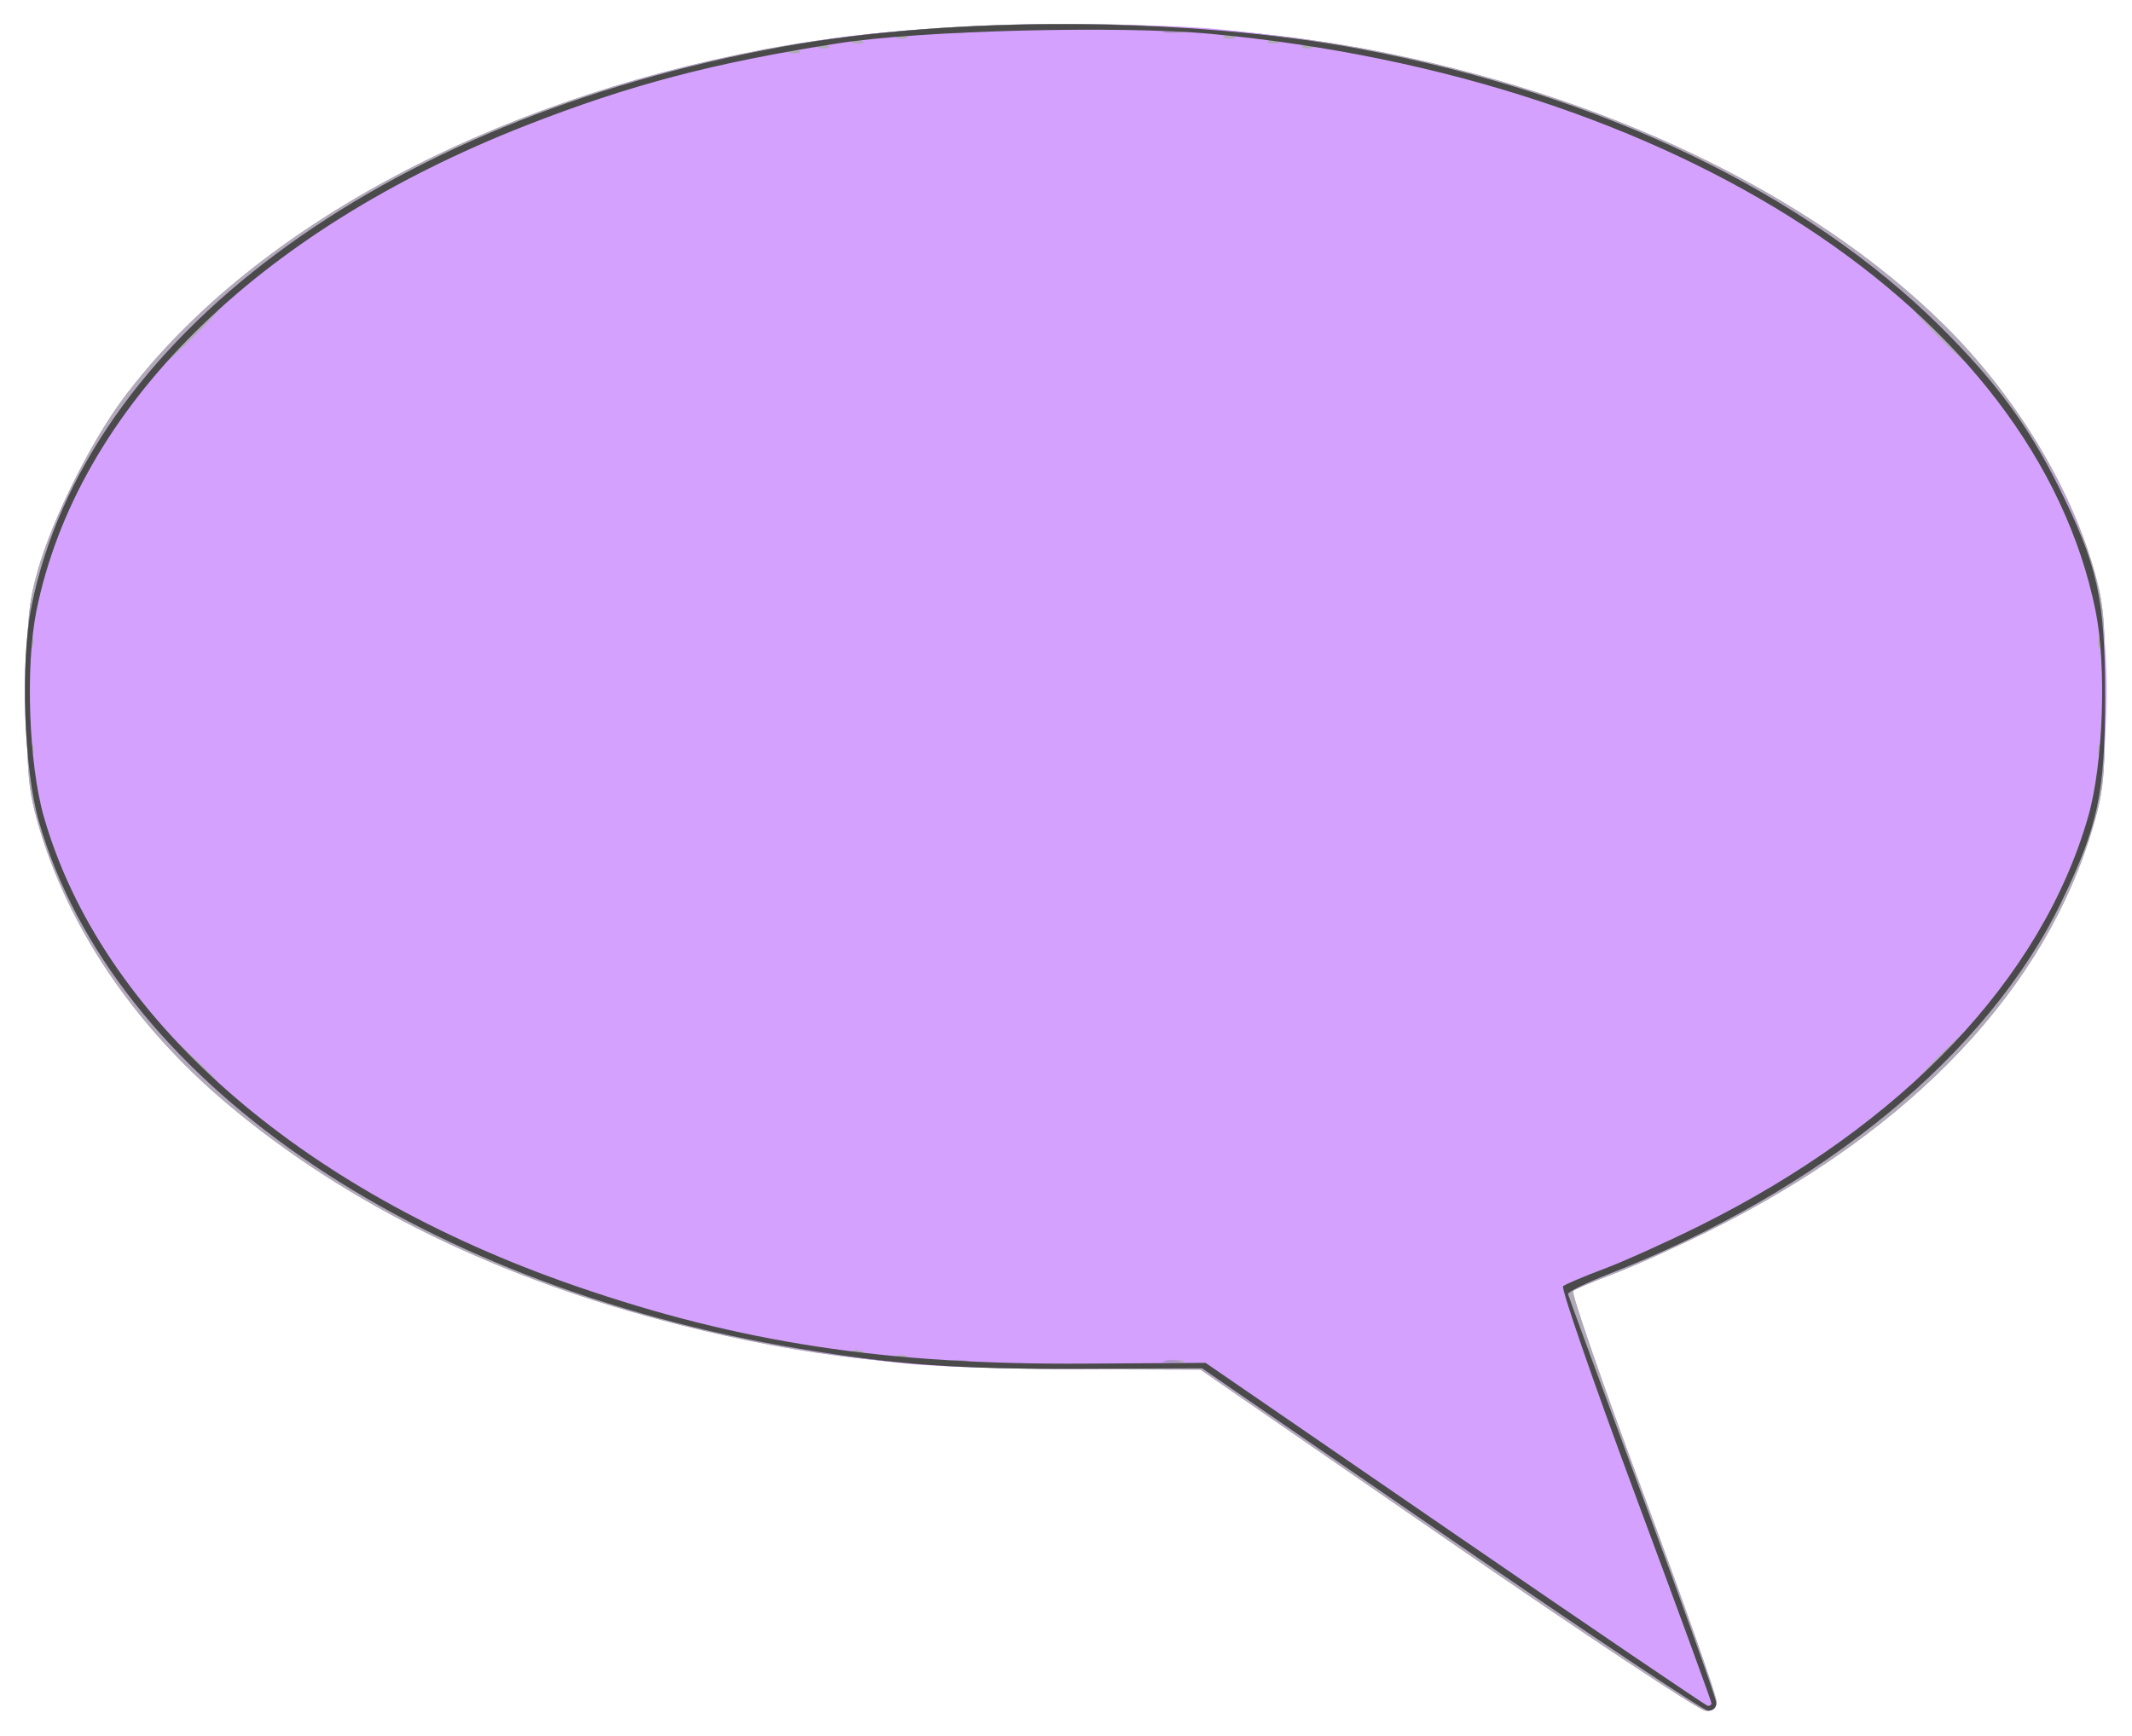 <?xml version="1.0" encoding="UTF-8" standalone="no"?>
<!-- Created with Inkscape (http://www.inkscape.org/) -->

<svg
   xmlns:dc="http://purl.org/dc/elements/1.1/"
   xmlns:cc="http://creativecommons.org/ns#"
   xmlns:rdf="http://www.w3.org/1999/02/22-rdf-syntax-ns#"
   xmlns:svg="http://www.w3.org/2000/svg"
   xmlns="http://www.w3.org/2000/svg"
   xmlns:sodipodi="http://sodipodi.sourceforge.net/DTD/sodipodi-0.dtd"
   xmlns:inkscape="http://www.inkscape.org/namespaces/inkscape"
   id="svg2"
   version="1.1"
   inkscape:version="0.48.4 r9939"
   width="436"
   height="355"
   sodipodi:docname="comment_bubble_solid_purple_left.svg">
  <title
     id="title2986">comment bubble solid purple left</title>
  <defs
     id="defs6" />
  <sodipodi:namedview
     pagecolor="#ffffff"
     bordercolor="#666666"
     borderopacity="1"
     objecttolerance="10"
     gridtolerance="10"
     guidetolerance="10"
     inkscape:pageopacity="0"
     inkscape:pageshadow="2"
     inkscape:window-width="881"
     inkscape:window-height="940"
     id="namedview4"
     showgrid="false"
     inkscape:zoom="1.0094236"
     inkscape:cx="214.0638"
     inkscape:cy="177.5"
     inkscape:window-x="796"
     inkscape:window-y="0"
     inkscape:window-maximized="0"
     inkscape:current-layer="svg2" />
  <g
     id="g2987">
    <path
       style="fill:#b094cc;fill-opacity:1"
       d="M 296,314.968 245.5,280.139 220,280.06 C 186.368,279.955 165.123,277.571 139,270.972 102.123,261.656 71.089,246.497 46.5,225.788 27.456,209.749 13.855,189.618 7.795,168.5 5.783,161.486 5.5,158.282 5.5,142.5 5.5,126.764 5.787,123.494 7.781,116.5 10.739,106.13 18.598,90.348 25.211,81.5 50.811,47.245 99.302,20.862 156.5,10.068 c 36.593,-6.906 86.407,-6.906 123,0 48.215,9.099 90.835,29.458 118.099,56.414 14.308,14.147 25.614,32.624 30.606,50.019 2.013,7.014 2.295,10.218 2.295,26 0,15.782 -0.283,18.986 -2.295,26 -9.643,33.607 -36.988,62.533 -78.705,83.254 -6.6,3.278 -15.375,7.231 -19.5,8.784 -4.125,1.553 -7.857,3.122 -8.294,3.487 -0.437,0.365 5.976,18.901 14.25,41.191 8.274,22.29 15.044,41.485 15.044,42.656 0,1.571 -0.59,2.102 -2.25,2.027 -1.238,-0.056 -24.975,-15.775 -52.75,-34.93 z"
       id="path2999"
       inkscape:connector-curvature="0" />
    <path
       style="fill:#b0abb6;fill-opacity:1"
       d="M 296,314.968 245.5,280.139 220,280.06 C 186.368,279.955 165.123,277.571 139,270.972 102.123,261.656 71.089,246.497 46.5,225.788 27.456,209.749 13.855,189.618 7.795,168.5 5.783,161.486 5.5,158.282 5.5,142.5 5.5,126.764 5.787,123.494 7.781,116.5 10.739,106.13 18.598,90.348 25.211,81.5 50.811,47.245 99.302,20.862 156.5,10.068 c 36.593,-6.906 86.407,-6.906 123,0 48.215,9.099 90.835,29.458 118.099,56.414 14.308,14.147 25.614,32.624 30.606,50.019 2.013,7.014 2.295,10.218 2.295,26 0,15.782 -0.283,18.986 -2.295,26 -9.643,33.607 -36.988,62.533 -78.705,83.254 -6.6,3.278 -15.375,7.231 -19.5,8.784 -4.125,1.553 -7.857,3.122 -8.294,3.487 -0.437,0.365 5.976,18.901 14.25,41.191 8.274,22.29 15.044,41.485 15.044,42.656 0,1.571 -0.59,2.102 -2.25,2.027 -1.238,-0.056 -24.975,-15.775 -52.75,-34.93 z m -98.269,-36.661 c -0.973,-0.254 -2.323,-0.237 -3,0.037 -0.677,0.274 0.119,0.481 1.769,0.461 1.65,-0.02 2.204,-0.244 1.231,-0.498 z m 43,0 c -0.973,-0.254 -2.323,-0.237 -3,0.037 -0.677,0.274 0.119,0.481 1.769,0.461 1.65,-0.02 2.204,-0.244 1.231,-0.498 z m -43,-272 c -0.973,-0.254 -2.323,-0.237 -3,0.037 -0.677,0.274 0.119,0.481 1.769,0.461 1.65,-0.02 2.204,-0.244 1.231,-0.498 z m 43,0 c -0.973,-0.254 -2.323,-0.237 -3,0.037 -0.677,0.274 0.119,0.481 1.769,0.461 1.65,-0.02 2.204,-0.244 1.231,-0.498 z"
       id="path2997"
       inkscape:connector-curvature="0" />
    <path
       style="fill:#d5a1ff;fill-opacity:1"
       d="m 296.607,314.841 -50.893,-34.968 -24.607,0.085 C 207.573,280.005 191.775,279.565 186,278.981 95.462,269.817 24.482,225.576 7.944,168 4.865,157.279 4.127,135.415 6.457,123.918 14.844,82.522 51.381,46.283 106.5,24.691 c 21.259,-8.328 38.384,-12.837 64,-16.849 16.706,-2.617 59.498,-3.657 78.258,-1.902 76.559,7.161 140.523,39.94 168.378,86.286 10.58,17.604 14.376,32.735 13.591,54.176 -0.601,16.411 -2.499,24.287 -9.184,38.113 -15.028,31.082 -49.049,59.091 -92.278,75.971 -4.821,1.882 -8.689,3.78 -8.596,4.218 0.093,0.438 6.955,19.075 15.25,41.417 8.295,22.342 15.081,41.354 15.081,42.25 0,0.921 -0.761,1.587 -1.75,1.533 -0.963,-0.052 -24.652,-15.831 -52.643,-35.063 z M 197.75,278.311 c -0.963,-0.252 -2.538,-0.252 -3.5,0 -0.963,0.252 -0.175,0.457 1.75,0.457 1.925,0 2.712,-0.206 1.75,-0.457 z m 44,0 c -0.963,-0.252 -2.538,-0.252 -3.5,0 -0.963,0.252 -0.175,0.457 1.75,0.457 1.925,0 2.712,-0.206 1.75,-0.457 z m -56.562,-0.994 c -0.722,-0.289 -1.584,-0.253 -1.917,0.079 -0.332,0.332 0.258,0.569 1.312,0.525 1.165,-0.048 1.402,-0.285 0.604,-0.604 z m -9,-1 c -0.722,-0.289 -1.584,-0.253 -1.917,0.079 -0.332,0.332 0.258,0.569 1.312,0.525 1.165,-0.048 1.402,-0.285 0.604,-0.604 z M 44,220.708 c 0,-0.16 -2.138,-2.298 -4.75,-4.75 L 34.5,211.5 l 4.458,4.75 C 43.102,220.665 44,221.459 44,220.708 z M 397,216.5 c 2.429,-2.475 4.191,-4.5 3.916,-4.5 -0.275,0 -2.487,2.025 -4.916,4.5 -2.429,2.475 -4.191,4.5 -3.916,4.5 0.275,0 2.487,-2.025 4.916,-4.5 z M 6.604,152.271 c -0.332,-0.332 -0.569,0.258 -0.525,1.312 0.048,1.165 0.285,1.402 0.604,0.604 0.289,-0.722 0.253,-1.584 -0.079,-1.917 z m 423,0 c -0.332,-0.332 -0.569,0.258 -0.525,1.312 0.048,1.165 0.285,1.402 0.604,0.604 0.289,-0.722 0.253,-1.584 -0.079,-1.917 z m -423,-22 c -0.332,-0.332 -0.569,0.258 -0.525,1.312 0.048,1.165 0.285,1.402 0.604,0.604 0.289,-0.722 0.253,-1.584 -0.079,-1.917 z m 423,0 c -0.332,-0.332 -0.569,0.258 -0.525,1.312 0.048,1.165 0.285,1.402 0.604,0.604 0.289,-0.722 0.253,-1.584 -0.079,-1.917 z M 45,63.068 C 45,62.793 42.525,65.013 39.5,68 36.475,70.987 34,73.657 34,73.932 34,74.207 36.475,71.987 39.5,69 42.525,66.013 45,63.343 45,63.068 z M 397,68.5 c -2.987,-3.025 -5.657,-5.5 -5.932,-5.5 -0.275,0 1.944,2.475 4.932,5.5 2.987,3.025 5.657,5.5 5.932,5.5 0.275,0 -1.944,-2.475 -4.932,-5.5 z M 163.188,10.317 c -0.722,-0.289 -1.584,-0.253 -1.917,0.079 -0.332,0.332 0.258,0.569 1.312,0.525 1.165,-0.048 1.402,-0.285 0.604,-0.604 z m 6,-1 c -0.722,-0.289 -1.584,-0.253 -1.917,0.079 -0.332,0.332 0.258,0.569 1.312,0.525 1.165,-0.048 1.402,-0.285 0.604,-0.604 z m 99,0 c -0.722,-0.289 -1.584,-0.253 -1.917,0.079 -0.332,0.332 0.258,0.569 1.312,0.525 1.165,-0.048 1.402,-0.285 0.604,-0.604 z m -92,-1 c -0.722,-0.289 -1.584,-0.253 -1.917,0.079 -0.332,0.332 0.258,0.569 1.312,0.525 1.165,-0.048 1.402,-0.285 0.604,-0.604 z m 85,0 c -0.722,-0.289 -1.584,-0.253 -1.917,0.079 -0.332,0.332 0.258,0.569 1.312,0.525 1.165,-0.048 1.402,-0.285 0.604,-0.604 z m -76,-1 c -0.722,-0.289 -1.584,-0.253 -1.917,0.079 -0.332,0.332 0.258,0.569 1.312,0.525 1.165,-0.048 1.402,-0.285 0.604,-0.604 z m 67,0 c -0.722,-0.289 -1.584,-0.253 -1.917,0.079 -0.332,0.332 0.258,0.569 1.312,0.525 1.165,-0.048 1.402,-0.285 0.604,-0.604 z M 197.75,6.311 c -0.963,-0.252 -2.538,-0.252 -3.5,0 -0.963,0.252 -0.175,0.457 1.75,0.457 1.925,0 2.712,-0.206 1.75,-0.457 z m 44,0 c -0.963,-0.252 -2.538,-0.252 -3.5,0 -0.963,0.252 -0.175,0.457 1.75,0.457 1.925,0 2.712,-0.206 1.75,-0.457 z"
       id="path2995"
       inkscape:connector-curvature="0" />
    <path
       style="fill:#4a4a4a"
       d="m 296.655,314.834 -50.845,-34.963 -24.515,0.095 C 195.708,280.065 183.595,279.207 163.5,275.875 84.161,262.718 22.96,220.276 7.944,168 4.865,157.279 4.127,135.415 6.457,123.918 17.511,69.363 77.725,24.513 160,9.55 194.873,3.208 243.273,3.42 278.5,10.068 327.321,19.281 369.358,39.473 397.024,67 c 11.136,11.08 17.853,20.193 23.955,32.5 8.035,16.207 9.521,22.916 9.521,43 0,19.693 -1.455,26.519 -8.953,42.015 -15.047,31.095 -49.055,59.092 -92.282,75.971 -4.821,1.882 -8.689,3.78 -8.596,4.218 0.093,0.438 6.955,19.075 15.25,41.417 8.295,22.342 15.081,41.354 15.081,42.25 0,0.923 -0.758,1.584 -1.75,1.527 -0.963,-0.056 -24.63,-15.835 -52.595,-35.065 z M 350,348.361 c 0,-0.352 -7.016,-19.525 -15.592,-42.608 -8.576,-23.083 -15.213,-42.289 -14.75,-42.68 0.463,-0.391 4.217,-1.982 8.342,-3.534 4.125,-1.553 12.9,-5.505 19.5,-8.784 41.71,-20.718 70.048,-50.555 79.547,-83.754 3.074,-10.742 3.788,-30.774 1.5,-42.066 C 416.146,63.734 342.731,15.824 247.733,6.938 229.193,5.203 188.252,6.228 171.5,8.846 145.922,12.844 128.771,17.357 107.5,25.691 52.371,47.287 15.845,83.521 7.453,124.934 5.165,136.226 5.879,156.257 8.953,167 20.657,207.907 60.85,243.397 117.721,263.041 c 33.584,11.601 63.369,16.133 104.299,15.87 l 24.52,-0.157 50.98,35.028 c 28.039,19.265 51.317,35.071 51.73,35.123 0.412,0.052 0.75,-0.192 0.75,-0.544 z"
       id="path2989"
       inkscape:connector-curvature="0" />
  </g>
</svg>
